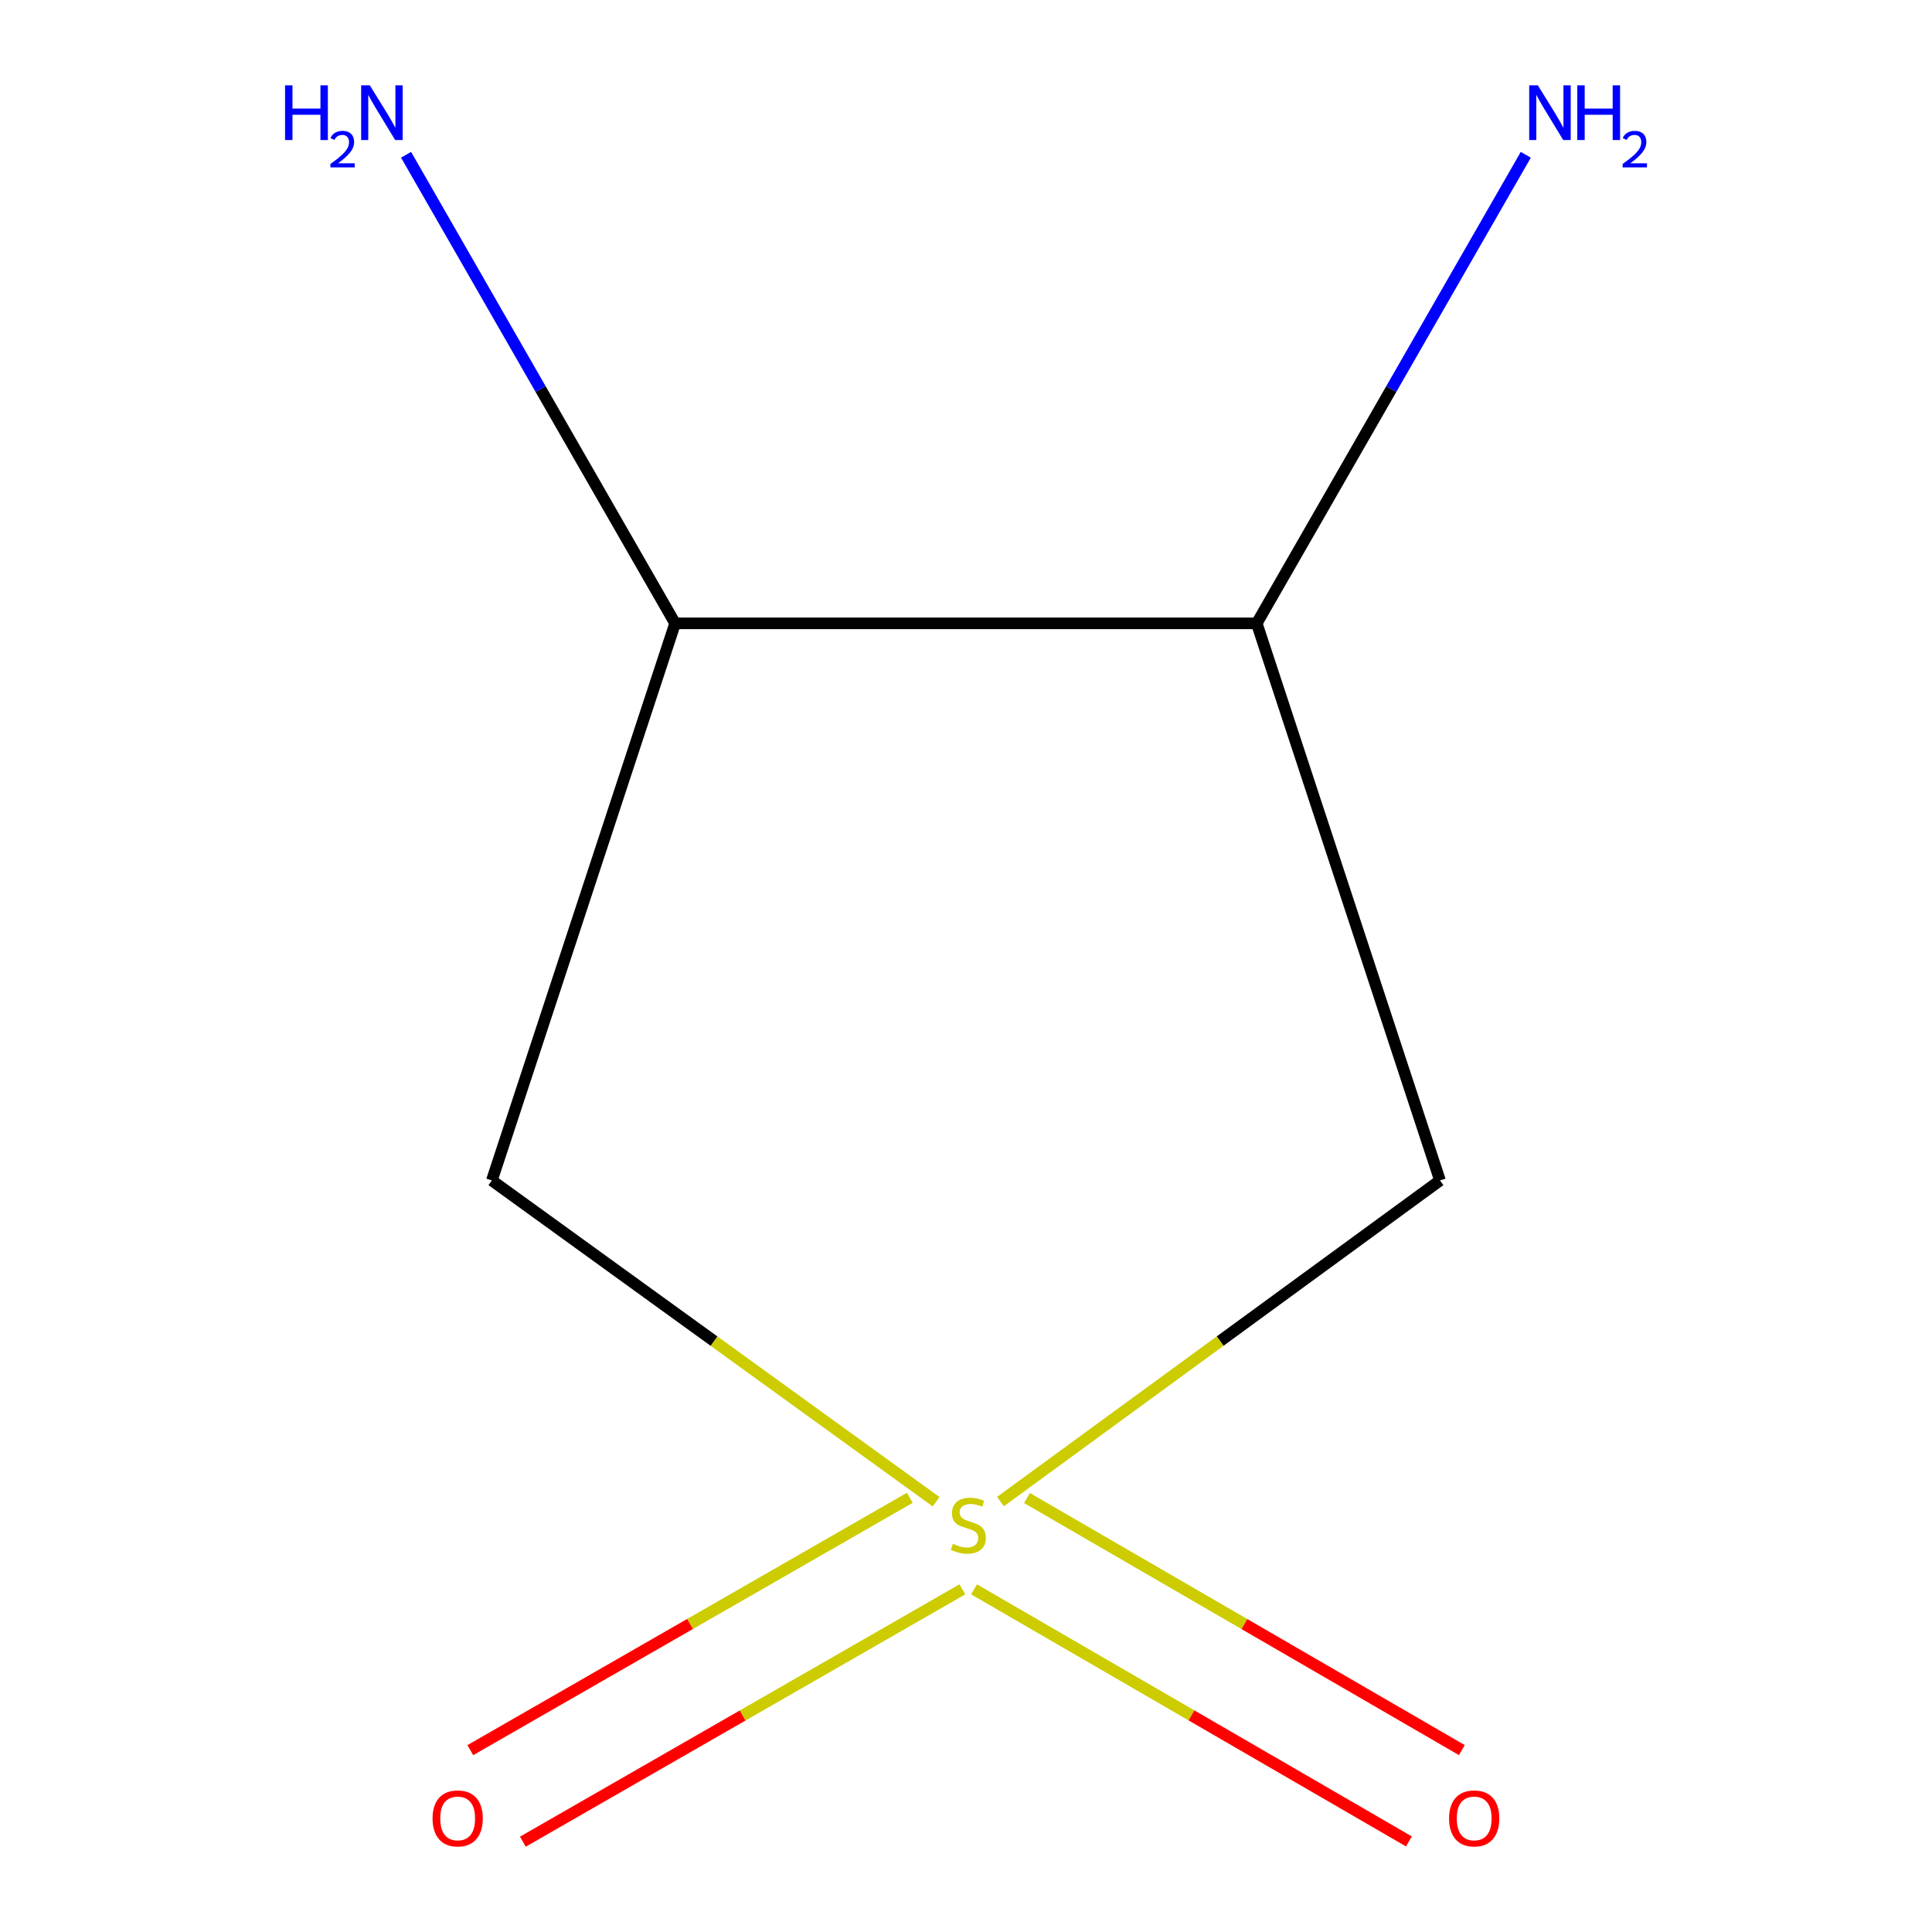<?xml version='1.0' encoding='iso-8859-1'?>
<svg version='1.1' baseProfile='full'
              xmlns='http://www.w3.org/2000/svg'
                      xmlns:rdkit='http://www.rdkit.org/xml'
                      xmlns:xlink='http://www.w3.org/1999/xlink'
                  xml:space='preserve'
width='1000px' height='1000px' viewBox='0 0 1000 1000'>
<!-- END OF HEADER -->
<rect style='opacity:1.0;fill:#FFFFFF;stroke:none' width='1000' height='1000' x='0' y='0'> </rect>
<path class='bond-0' d='M 517.847,777.204 L 631.594,694.104' style='fill:none;fill-rule:evenodd;stroke:#CCCC00;stroke-width:6px;stroke-linecap:butt;stroke-linejoin:miter;stroke-opacity:1' />
<path class='bond-0' d='M 631.594,694.104 L 745.341,611.003' style='fill:none;fill-rule:evenodd;stroke:#000000;stroke-width:6px;stroke-linecap:butt;stroke-linejoin:miter;stroke-opacity:1' />
<path class='bond-1' d='M 484.519,777.291 L 369.553,694.147' style='fill:none;fill-rule:evenodd;stroke:#CCCC00;stroke-width:6px;stroke-linecap:butt;stroke-linejoin:miter;stroke-opacity:1' />
<path class='bond-1' d='M 369.553,694.147 L 254.586,611.003' style='fill:none;fill-rule:evenodd;stroke:#000000;stroke-width:6px;stroke-linecap:butt;stroke-linejoin:miter;stroke-opacity:1' />
<path class='bond-4' d='M 470.906,775.258 L 357.166,840.566' style='fill:none;fill-rule:evenodd;stroke:#CCCC00;stroke-width:6px;stroke-linecap:butt;stroke-linejoin:miter;stroke-opacity:1' />
<path class='bond-4' d='M 357.166,840.566 L 243.426,905.874' style='fill:none;fill-rule:evenodd;stroke:#FF0000;stroke-width:6px;stroke-linecap:butt;stroke-linejoin:miter;stroke-opacity:1' />
<path class='bond-4' d='M 498.111,822.64 L 384.371,887.947' style='fill:none;fill-rule:evenodd;stroke:#CCCC00;stroke-width:6px;stroke-linecap:butt;stroke-linejoin:miter;stroke-opacity:1' />
<path class='bond-4' d='M 384.371,887.947 L 270.631,953.255' style='fill:none;fill-rule:evenodd;stroke:#FF0000;stroke-width:6px;stroke-linecap:butt;stroke-linejoin:miter;stroke-opacity:1' />
<path class='bond-5' d='M 504.154,822.644 L 616.704,887.882' style='fill:none;fill-rule:evenodd;stroke:#CCCC00;stroke-width:6px;stroke-linecap:butt;stroke-linejoin:miter;stroke-opacity:1' />
<path class='bond-5' d='M 616.704,887.882 L 729.253,953.12' style='fill:none;fill-rule:evenodd;stroke:#FF0000;stroke-width:6px;stroke-linecap:butt;stroke-linejoin:miter;stroke-opacity:1' />
<path class='bond-5' d='M 531.554,775.374 L 644.103,840.612' style='fill:none;fill-rule:evenodd;stroke:#CCCC00;stroke-width:6px;stroke-linecap:butt;stroke-linejoin:miter;stroke-opacity:1' />
<path class='bond-5' d='M 644.103,840.612 L 756.652,905.851' style='fill:none;fill-rule:evenodd;stroke:#FF0000;stroke-width:6px;stroke-linecap:butt;stroke-linejoin:miter;stroke-opacity:1' />
<path class='bond-3' d='M 745.341,611.003 L 650.487,322.645' style='fill:none;fill-rule:evenodd;stroke:#000000;stroke-width:6px;stroke-linecap:butt;stroke-linejoin:miter;stroke-opacity:1' />
<path class='bond-2' d='M 254.586,611.003 L 349.441,322.645' style='fill:none;fill-rule:evenodd;stroke:#000000;stroke-width:6px;stroke-linecap:butt;stroke-linejoin:miter;stroke-opacity:1' />
<path class='bond-6' d='M 349.441,322.645 L 279.81,201.376' style='fill:none;fill-rule:evenodd;stroke:#000000;stroke-width:6px;stroke-linecap:butt;stroke-linejoin:miter;stroke-opacity:1' />
<path class='bond-6' d='M 279.81,201.376 L 210.179,80.107' style='fill:none;fill-rule:evenodd;stroke:#0000FF;stroke-width:6px;stroke-linecap:butt;stroke-linejoin:miter;stroke-opacity:1' />
<path class='bond-8' d='M 349.441,322.645 L 650.487,322.645' style='fill:none;fill-rule:evenodd;stroke:#000000;stroke-width:6px;stroke-linecap:butt;stroke-linejoin:miter;stroke-opacity:1' />
<path class='bond-7' d='M 650.487,322.645 L 720.117,201.376' style='fill:none;fill-rule:evenodd;stroke:#000000;stroke-width:6px;stroke-linecap:butt;stroke-linejoin:miter;stroke-opacity:1' />
<path class='bond-7' d='M 720.117,201.376 L 789.748,80.107' style='fill:none;fill-rule:evenodd;stroke:#0000FF;stroke-width:6px;stroke-linecap:butt;stroke-linejoin:miter;stroke-opacity:1' />
<path  class='atom-0' d='M 493.208 799.08
Q 493.528 799.2, 494.848 799.76
Q 496.168 800.32, 497.608 800.68
Q 499.088 801, 500.528 801
Q 503.208 801, 504.768 799.72
Q 506.328 798.4, 506.328 796.12
Q 506.328 794.56, 505.528 793.6
Q 504.768 792.64, 503.568 792.12
Q 502.368 791.6, 500.368 791
Q 497.848 790.24, 496.328 789.52
Q 494.848 788.8, 493.768 787.28
Q 492.728 785.76, 492.728 783.2
Q 492.728 779.64, 495.128 777.44
Q 497.568 775.24, 502.368 775.24
Q 505.648 775.24, 509.368 776.8
L 508.448 779.88
Q 505.048 778.48, 502.488 778.48
Q 499.728 778.48, 498.208 779.64
Q 496.688 780.76, 496.728 782.72
Q 496.728 784.24, 497.488 785.16
Q 498.288 786.08, 499.408 786.6
Q 500.568 787.12, 502.488 787.72
Q 505.048 788.52, 506.568 789.32
Q 508.088 790.12, 509.168 791.76
Q 510.288 793.36, 510.288 796.12
Q 510.288 800.04, 507.648 802.16
Q 505.048 804.24, 500.688 804.24
Q 498.168 804.24, 496.248 803.68
Q 494.368 803.16, 492.128 802.24
L 493.208 799.08
' fill='#CCCC00'/>
<path  class='atom-5' d='M 223.89 941.208
Q 223.89 934.408, 227.25 930.608
Q 230.61 926.808, 236.89 926.808
Q 243.17 926.808, 246.53 930.608
Q 249.89 934.408, 249.89 941.208
Q 249.89 948.088, 246.49 952.008
Q 243.09 955.888, 236.89 955.888
Q 230.65 955.888, 227.25 952.008
Q 223.89 948.128, 223.89 941.208
M 236.89 952.688
Q 241.21 952.688, 243.53 949.808
Q 245.89 946.888, 245.89 941.208
Q 245.89 935.648, 243.53 932.848
Q 241.21 930.008, 236.89 930.008
Q 232.57 930.008, 230.21 932.808
Q 227.89 935.608, 227.89 941.208
Q 227.89 946.928, 230.21 949.808
Q 232.57 952.688, 236.89 952.688
' fill='#FF0000'/>
<path  class='atom-6' d='M 750.037 941.208
Q 750.037 934.408, 753.397 930.608
Q 756.757 926.808, 763.037 926.808
Q 769.317 926.808, 772.677 930.608
Q 776.037 934.408, 776.037 941.208
Q 776.037 948.088, 772.637 952.008
Q 769.237 955.888, 763.037 955.888
Q 756.797 955.888, 753.397 952.008
Q 750.037 948.128, 750.037 941.208
M 763.037 952.688
Q 767.357 952.688, 769.677 949.808
Q 772.037 946.888, 772.037 941.208
Q 772.037 935.648, 769.677 932.848
Q 767.357 930.008, 763.037 930.008
Q 758.717 930.008, 756.357 932.808
Q 754.037 935.608, 754.037 941.208
Q 754.037 946.928, 756.357 949.808
Q 758.717 952.688, 763.037 952.688
' fill='#FF0000'/>
<path  class='atom-7' d='M 147.541 44.167
L 151.381 44.167
L 151.381 56.207
L 165.861 56.207
L 165.861 44.167
L 169.701 44.167
L 169.701 72.487
L 165.861 72.487
L 165.861 59.407
L 151.381 59.407
L 151.381 72.487
L 147.541 72.487
L 147.541 44.167
' fill='#0000FF'/>
<path  class='atom-7' d='M 171.073 71.493
Q 171.76 69.725, 173.397 68.748
Q 175.033 67.745, 177.304 67.745
Q 180.129 67.745, 181.713 69.276
Q 183.297 70.807, 183.297 73.526
Q 183.297 76.298, 181.237 78.885
Q 179.205 81.473, 174.981 84.535
L 183.613 84.535
L 183.613 86.647
L 171.021 86.647
L 171.021 84.878
Q 174.505 82.397, 176.565 80.549
Q 178.65 78.701, 179.653 77.037
Q 180.657 75.374, 180.657 73.658
Q 180.657 71.863, 179.759 70.86
Q 178.861 69.857, 177.304 69.857
Q 175.799 69.857, 174.796 70.464
Q 173.793 71.071, 173.08 72.417
L 171.073 71.493
' fill='#0000FF'/>
<path  class='atom-7' d='M 191.413 44.167
L 200.693 59.167
Q 201.613 60.647, 203.093 63.327
Q 204.573 66.007, 204.653 66.167
L 204.653 44.167
L 208.413 44.167
L 208.413 72.487
L 204.533 72.487
L 194.573 56.087
Q 193.413 54.167, 192.173 51.967
Q 190.973 49.767, 190.613 49.087
L 190.613 72.487
L 186.933 72.487
L 186.933 44.167
L 191.413 44.167
' fill='#0000FF'/>
<path  class='atom-8' d='M 795.994 44.167
L 805.274 59.167
Q 806.194 60.647, 807.674 63.327
Q 809.154 66.007, 809.234 66.167
L 809.234 44.167
L 812.994 44.167
L 812.994 72.487
L 809.114 72.487
L 799.154 56.087
Q 797.994 54.167, 796.754 51.967
Q 795.554 49.767, 795.194 49.087
L 795.194 72.487
L 791.514 72.487
L 791.514 44.167
L 795.994 44.167
' fill='#0000FF'/>
<path  class='atom-8' d='M 816.394 44.167
L 820.234 44.167
L 820.234 56.207
L 834.714 56.207
L 834.714 44.167
L 838.554 44.167
L 838.554 72.487
L 834.714 72.487
L 834.714 59.407
L 820.234 59.407
L 820.234 72.487
L 816.394 72.487
L 816.394 44.167
' fill='#0000FF'/>
<path  class='atom-8' d='M 839.927 71.493
Q 840.613 69.725, 842.25 68.748
Q 843.887 67.745, 846.157 67.745
Q 848.982 67.745, 850.566 69.276
Q 852.15 70.807, 852.15 73.526
Q 852.15 76.298, 850.091 78.885
Q 848.058 81.473, 843.834 84.535
L 852.467 84.535
L 852.467 86.647
L 839.874 86.647
L 839.874 84.878
Q 843.359 82.397, 845.418 80.549
Q 847.504 78.701, 848.507 77.037
Q 849.51 75.374, 849.51 73.658
Q 849.51 71.863, 848.612 70.86
Q 847.715 69.857, 846.157 69.857
Q 844.652 69.857, 843.649 70.464
Q 842.646 71.071, 841.933 72.417
L 839.927 71.493
' fill='#0000FF'/>
</svg>
